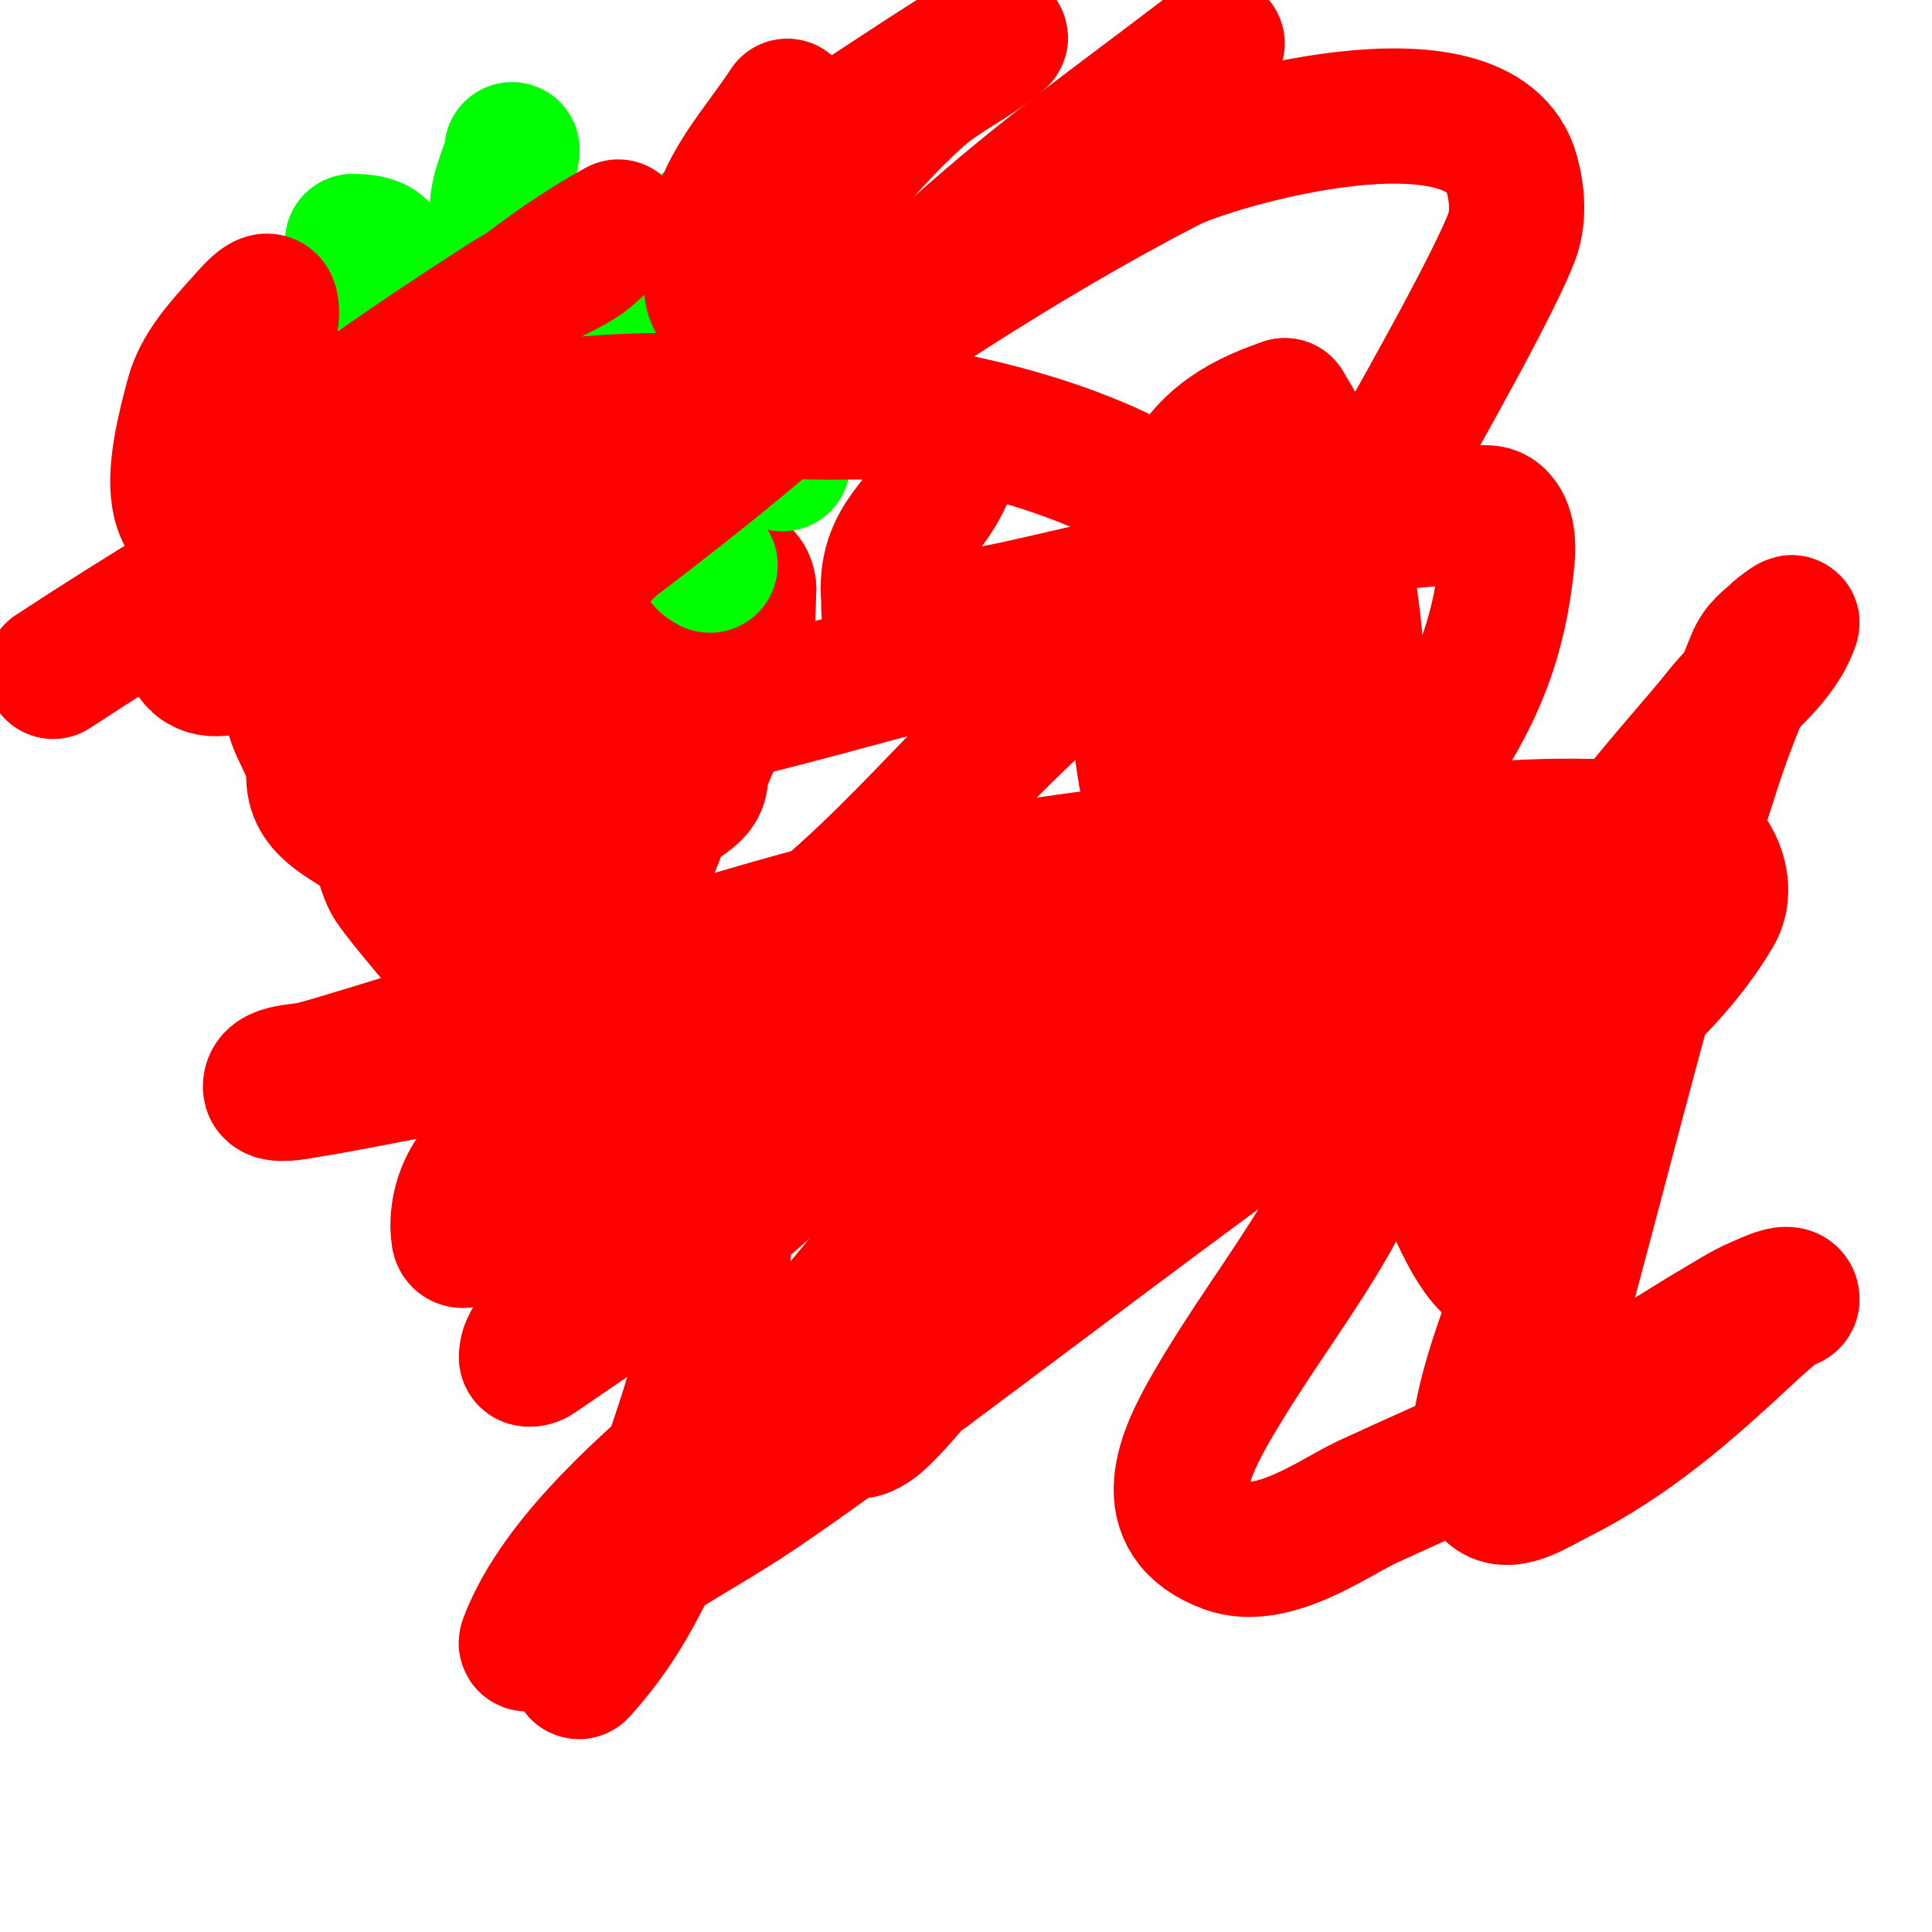 <svg viewBox='0 0 400 400' version='1.1' xmlns='http://www.w3.org/2000/svg' xmlns:xlink='http://www.w3.org/1999/xlink'><g fill='none' stroke='#ff0000' stroke-width='28' stroke-linecap='round' stroke-linejoin='round'><path d='M57,134c0,6.136 3,8.785 3,9'/><path d='M60,143c0,8.072 5,10.897 5,18'/><path d='M65,161c0,7.185 8.499,9.499 12,13c2.568,2.568 2.501,7.501 5,10'/><path d='M82,184c0,0.617 12.976,15.976 15,18'/><path d='M97,202c0,9.716 5.632,12 15,12'/><path d='M112,214c0,-11.406 17,-14.507 17,-26'/><path d='M129,188c3.58,-7.16 5.544,-10.631 8,-18c1.211,-3.634 8,-4.711 8,-9'/><path d='M145,161c0,-3.408 5,-11.041 5,-15'/><path d='M150,146c0,-3.876 1.915,-6.915 4,-9c0.49,-0.49 1,-12.784 1,-15'/><path d='M155,122c0,-5.103 -7.836,-4.753 -10,-8c-1.849,-2.773 -1.764,-12 -7,-12'/><path d='M138,102c-2.541,-2.541 -14.042,-4 -17,-4'/><path d='M121,98c-4.215,0 -14,2.707 -14,6'/><path d='M107,104c-1.18,2.36 -2.118,9 -4,9c-0.471,0 -1,-0.529 -1,-1'/><path d='M102,112c0,-15.912 -25.243,-18 -37,-18'/><path d='M65,94c-10.66,0 -18,7.12 -18,18'/><path d='M47,112c0,11.499 4.19,16.793 12,22c3.55,2.366 7.424,9.394 13,8c5.644,-1.411 8.295,-6.295 12,-10'/><path d='M84,132c3.064,-9.191 3.751,-30.25 -12,-25c-2.987,0.996 -2,8.927 -2,11c0,3.597 -2.255,8.235 -1,12c1.76,5.279 4.782,7.71 8,12'/><path d='M77,142c3.052,4.578 5.948,10.422 9,15c0.885,1.328 5.37,3.739 6,5c1.921,3.843 2.465,11 3,11c1.795,0 1.049,-3.478 2,-5c4.919,-7.871 11.038,-14.731 16,-23'/><path d='M113,145c3.218,-4.826 1.737,-10.474 4,-15c1.192,-2.384 6.221,-4.441 7,-6c0.868,-1.736 0.702,-4.053 2,-6c4.245,-6.367 12,4.679 12,9'/><path d='M138,127c-2.869,5.737 -12.384,15.076 -17,22c-5.633,8.449 -3.776,17.776 -11,25'/><path d='M110,174c-3.531,5.296 -5.253,11.506 -8,17c-0.125,0.249 0,4 0,4c0,0 0,-4 0,-6c0,-16 0,-32 0,-48'/><path d='M102,141c0,-5.069 -5,-12.356 -5,-19'/></g>
<g fill='none' stroke='#00ff00' stroke-width='28' stroke-linecap='round' stroke-linejoin='round'><path d='M73,50c10.595,0 4.262,6.262 10,12'/><path d='M83,62c1.035,0 1.382,-0.236 2,1c1.651,3.303 18,19.328 18,21'/><path d='M103,84c3.681,0 9.581,-9.097 12,-12c4.954,-5.945 13.44,-15 20,-15'/><path d='M135,57c2.399,-3.598 9.861,-11 14,-11'/><path d='M117,81c8.938,4.469 18.842,1.842 25,8c2.29,2.29 9.218,-1.782 12,1'/><path d='M154,90c3.737,0 8,2.834 8,6'/><path d='M113,89c0,11.545 4,19.596 4,32'/><path d='M117,121l0,1'/><path d='M107,97c-17.956,0 -25.964,10 -42,10'/><path d='M65,107c0,0.333 0,0.667 0,1'/><path d='M100,82c-10.058,0 -23.178,2.455 -33,0c-3.94,-0.985 -5.736,-3 -10,-3'/><path d='M57,79c0,-1.072 -7.756,-8 -10,-8'/><path d='M123,89c3.284,3.284 2.709,8.139 7,11c4.458,2.972 9.328,4.328 12,7c2.465,2.465 1.433,8.217 5,10'/><path d='M120,71c7.653,-2.551 15.692,-1.564 23,-4c9.073,-3.025 15.323,-11 25,-11'/><path d='M168,56'/><path d='M107,63c0,-4.765 -1.003,-6.003 -4,-9c-1.268,-1.268 0,-9.101 0,-11'/><path d='M103,43c0,-4.309 3,-9.397 3,-12'/></g>
<g fill='none' stroke='#ff0000' stroke-width='28' stroke-linecap='round' stroke-linejoin='round'><path d='M282,173c0,-5.924 -13.006,-5.004 -16,-7c-0.62,-0.413 -1.473,-1.527 -2,-1c-3.333,3.333 1.333,9.333 2,14c0.474,3.316 -0.059,6.822 1,10c4.471,13.413 19.167,21.121 27,32c5.406,7.508 8.846,17.692 13,26c3.7,7.399 6.941,14.353 10,22c1.185,2.962 5,20.743 5,7'/><path d='M322,276c10.83,-39.381 20.309,-79.179 33,-118c2.328,-7.12 5.218,-14.045 8,-21c1.313,-3.282 3.042,-4.042 5,-6c0.104,-0.104 3.186,-2.558 3,-2c-2.552,7.655 -10.046,12.631 -15,19c-6.797,8.739 -32.386,35.641 -36,51c-3.501,14.879 -4.963,33.449 -6,49c-0.156,2.347 2.93,18.465 -4,15c-9.38,-4.69 -21.337,-50.112 -23,-57c-9.529,-39.476 1.513,-86.623 -21,-122'/><path d='M266,84c-21.712,7.237 -22.536,19.051 -28,42c-6.277,26.365 1.325,59.393 22,78c18.023,16.221 56.201,24.049 76,7c7.343,-6.323 14.053,-13.668 19,-22c3.79,-6.383 -1.69,-16.41 -9,-17c-17.622,-1.421 -35.675,-1.524 -53,2c-59.239,12.049 -112.463,46.123 -160,82c-5.835,4.404 -10.947,9.717 -16,15c-2.951,3.085 -8,5.731 -8,10c0,0.667 1.449,0.376 2,0c13.216,-9.025 26.519,-17.983 39,-28c12.888,-10.344 24.272,-22.459 37,-33c8.626,-7.144 17.932,-13.426 27,-20c4.267,-3.094 8.615,-6.076 13,-9c1.617,-1.078 3.383,-1.922 5,-3c0.392,-0.261 1.452,-1.135 1,-1c-24.334,7.3 -23.441,14.686 -56,33c-16.501,9.282 -33.757,17.183 -51,25c-7.782,3.528 -15.948,6.143 -24,9c-2.287,0.812 -6.631,4.398 -7,2c-0.801,-5.209 1.188,-11.361 5,-15c11.437,-10.917 26,-18 39,-27'/><path d='M139,214c12,-9.667 24.538,-18.701 36,-29c11.571,-10.397 21.887,-22.114 33,-33c15.531,-15.214 31.171,-27.043 -5,-18c-24,6 -47.704,13.341 -72,18c-13.997,2.684 -27.892,5.984 -42,8c-4.62,0.66 -9.365,0.545 -14,0c-1.194,-0.14 -3.537,-0.925 -3,-2c2.006,-4.011 5.523,-7.167 9,-10c23.571,-19.206 48.567,-36.626 72,-56c18.924,-15.646 36.184,-33.225 55,-49c14.204,-11.908 29.333,-22.667 44,-34'/><path d='M174,27c7.667,-5 15.267,-10.103 23,-15c2.27,-1.438 4.505,-3.002 7,-4c0.928,-0.371 3.759,-0.651 3,0c-5.266,4.514 -11.844,7.36 -17,12c-12.983,11.685 -22.987,26.319 -35,39c-13.657,14.416 -5.172,-16.603 -5,-17c3.156,-7.298 8.667,-13.333 13,-20'/><path d='M57,109c-24.128,7.238 -21.974,-8.764 -17,-27c1.581,-5.798 5.98,-10.533 10,-15c1.608,-1.787 5.24,-6.28 6,-4c1.634,4.901 -6.665,24.996 -7,26c-1.234,3.701 -2.701,7.321 -4,11c-0.702,1.988 -1.421,3.973 -2,6c-0.205,0.717 -1.561,2.491 -1,2c19.43,-17.001 41.215,-31.995 63,-46c4.767,-3.064 10.182,-5.017 15,-8c2.214,-1.37 3.882,-3.487 6,-5c0.263,-0.188 2.166,-2.091 2,-2c-24.795,13.525 -50.976,40.42 -71,61c-1.18,1.212 -20.646,22.531 -17,28c4.754,7.131 16.823,-3.435 25,-6c34.402,-10.793 65.699,-29.264 98,-45'/><path d='M163,85c11.333,1 23.414,-1.17 34,3c3.117,1.228 0.3,6.913 -1,10c-4.495,10.677 -13.083,13.004 -12,26c0.114,1.37 -0.328,3.646 1,4c8.669,2.312 27.096,-2.453 34,-4c21.381,-4.792 42.427,-11.165 64,-15c6.27,-1.115 12.649,-1.53 19,-2c2.659,-0.197 6.018,-1.784 8,0c2.284,2.056 2.296,5.941 2,9c-2.122,21.925 -10.037,34.756 -24,53c-20.907,27.318 -62.477,74.224 -88,104c-5.388,6.287 -10.277,13.017 -16,19c-2.061,2.155 -5.333,5.333 -8,4c-1.738,-0.869 1.902,-3.396 3,-5c3.393,-4.959 6.804,-9.911 10,-15c5.806,-9.247 10.449,-19.265 17,-28c6.512,-8.682 14.578,-16.083 22,-24c2.579,-2.751 5.333,-5.333 8,-8c0.527,-0.527 1.62,-2.413 1,-2c-6.158,4.105 -12.767,7.767 -18,13c-8.873,8.873 -15.3,19.958 -24,29c-22.624,23.511 -74.687,53.832 -86,84c-0.37,0.987 2.123,-0.415 3,-1c7.158,-4.772 13.842,-10.228 21,-15c7.85,-5.233 16.191,-9.706 24,-15c11.867,-8.045 23.333,-16.667 35,-25'/><path d='M192,284c24.667,-18.333 49.108,-36.974 74,-55c4.121,-2.984 8.406,-5.812 13,-8c2.775,-1.321 9.505,-5.031 9,-2c-4.897,29.383 -22.711,47.39 -37,72c-5.929,10.211 -12.099,23.437 3,29c9.611,3.541 22.538,-6.018 29,-9c21.372,-9.864 36.828,-16.138 57,-27c5.134,-2.764 9.963,-6.062 15,-9c2.964,-1.729 5.846,-3.648 9,-5c2.166,-0.928 7,-3.357 7,-1c0,0.745 -1.412,0.542 -2,1c-2.426,1.887 -4.753,3.903 -7,6c-12.556,11.719 -24.395,22.198 -40,30c-3.978,1.989 -9.584,5.847 -13,3c-9.569,-7.974 7.34,-42.553 8,-48c2.684,-22.142 3.862,-63.89 -18,-81c-9.878,-7.731 -52.087,-4.184 -55,-4c-61.395,3.886 -119.506,27.939 -178,45'/><path d='M66,221c-3.406,1.135 -10,0.41 -10,4c0,2.028 3.997,1.316 6,1c11.044,-1.744 21.968,-4.186 33,-6c20.062,-3.298 37.041,-15.939 49,2c16.332,24.498 -2.383,75.371 -12,98c-2.277,5.358 -4.397,10.793 -7,16c-1.406,2.813 -3.594,5.187 -5,8c-0.298,0.596 -0.446,2.496 0,2c14.151,-15.723 14.344,-26.542 29,-47c8.254,-11.522 19.097,-20.971 28,-32c13.442,-16.652 26.997,-33.282 39,-51c16.032,-23.666 30.32,-48.472 45,-73c2.313,-3.864 45.719,-77.251 52,-94c1.522,-4.057 1.14,-8.819 0,-13c-6.273,-23.002 -62.039,-6.625 -71,-2c-30.739,15.865 -59.551,35.323 -88,55c-25.228,17.449 -75.079,65.248 -43,100c4.39,4.756 10.667,7.333 16,11'/><path d='M127,200c9,3.667 17.692,8.207 27,11c26.787,8.036 61.885,-2.202 81,-22c25.504,-26.415 34.351,-74.218 -6,-92c-21.805,-9.609 -49.229,-14 -73,-14c-16.364,0 -33.103,-0.882 -49,3c-13.324,3.254 -24.803,11.727 -37,18c-20.335,10.458 -39.861,22.486 -59,35'/></g>
</svg>